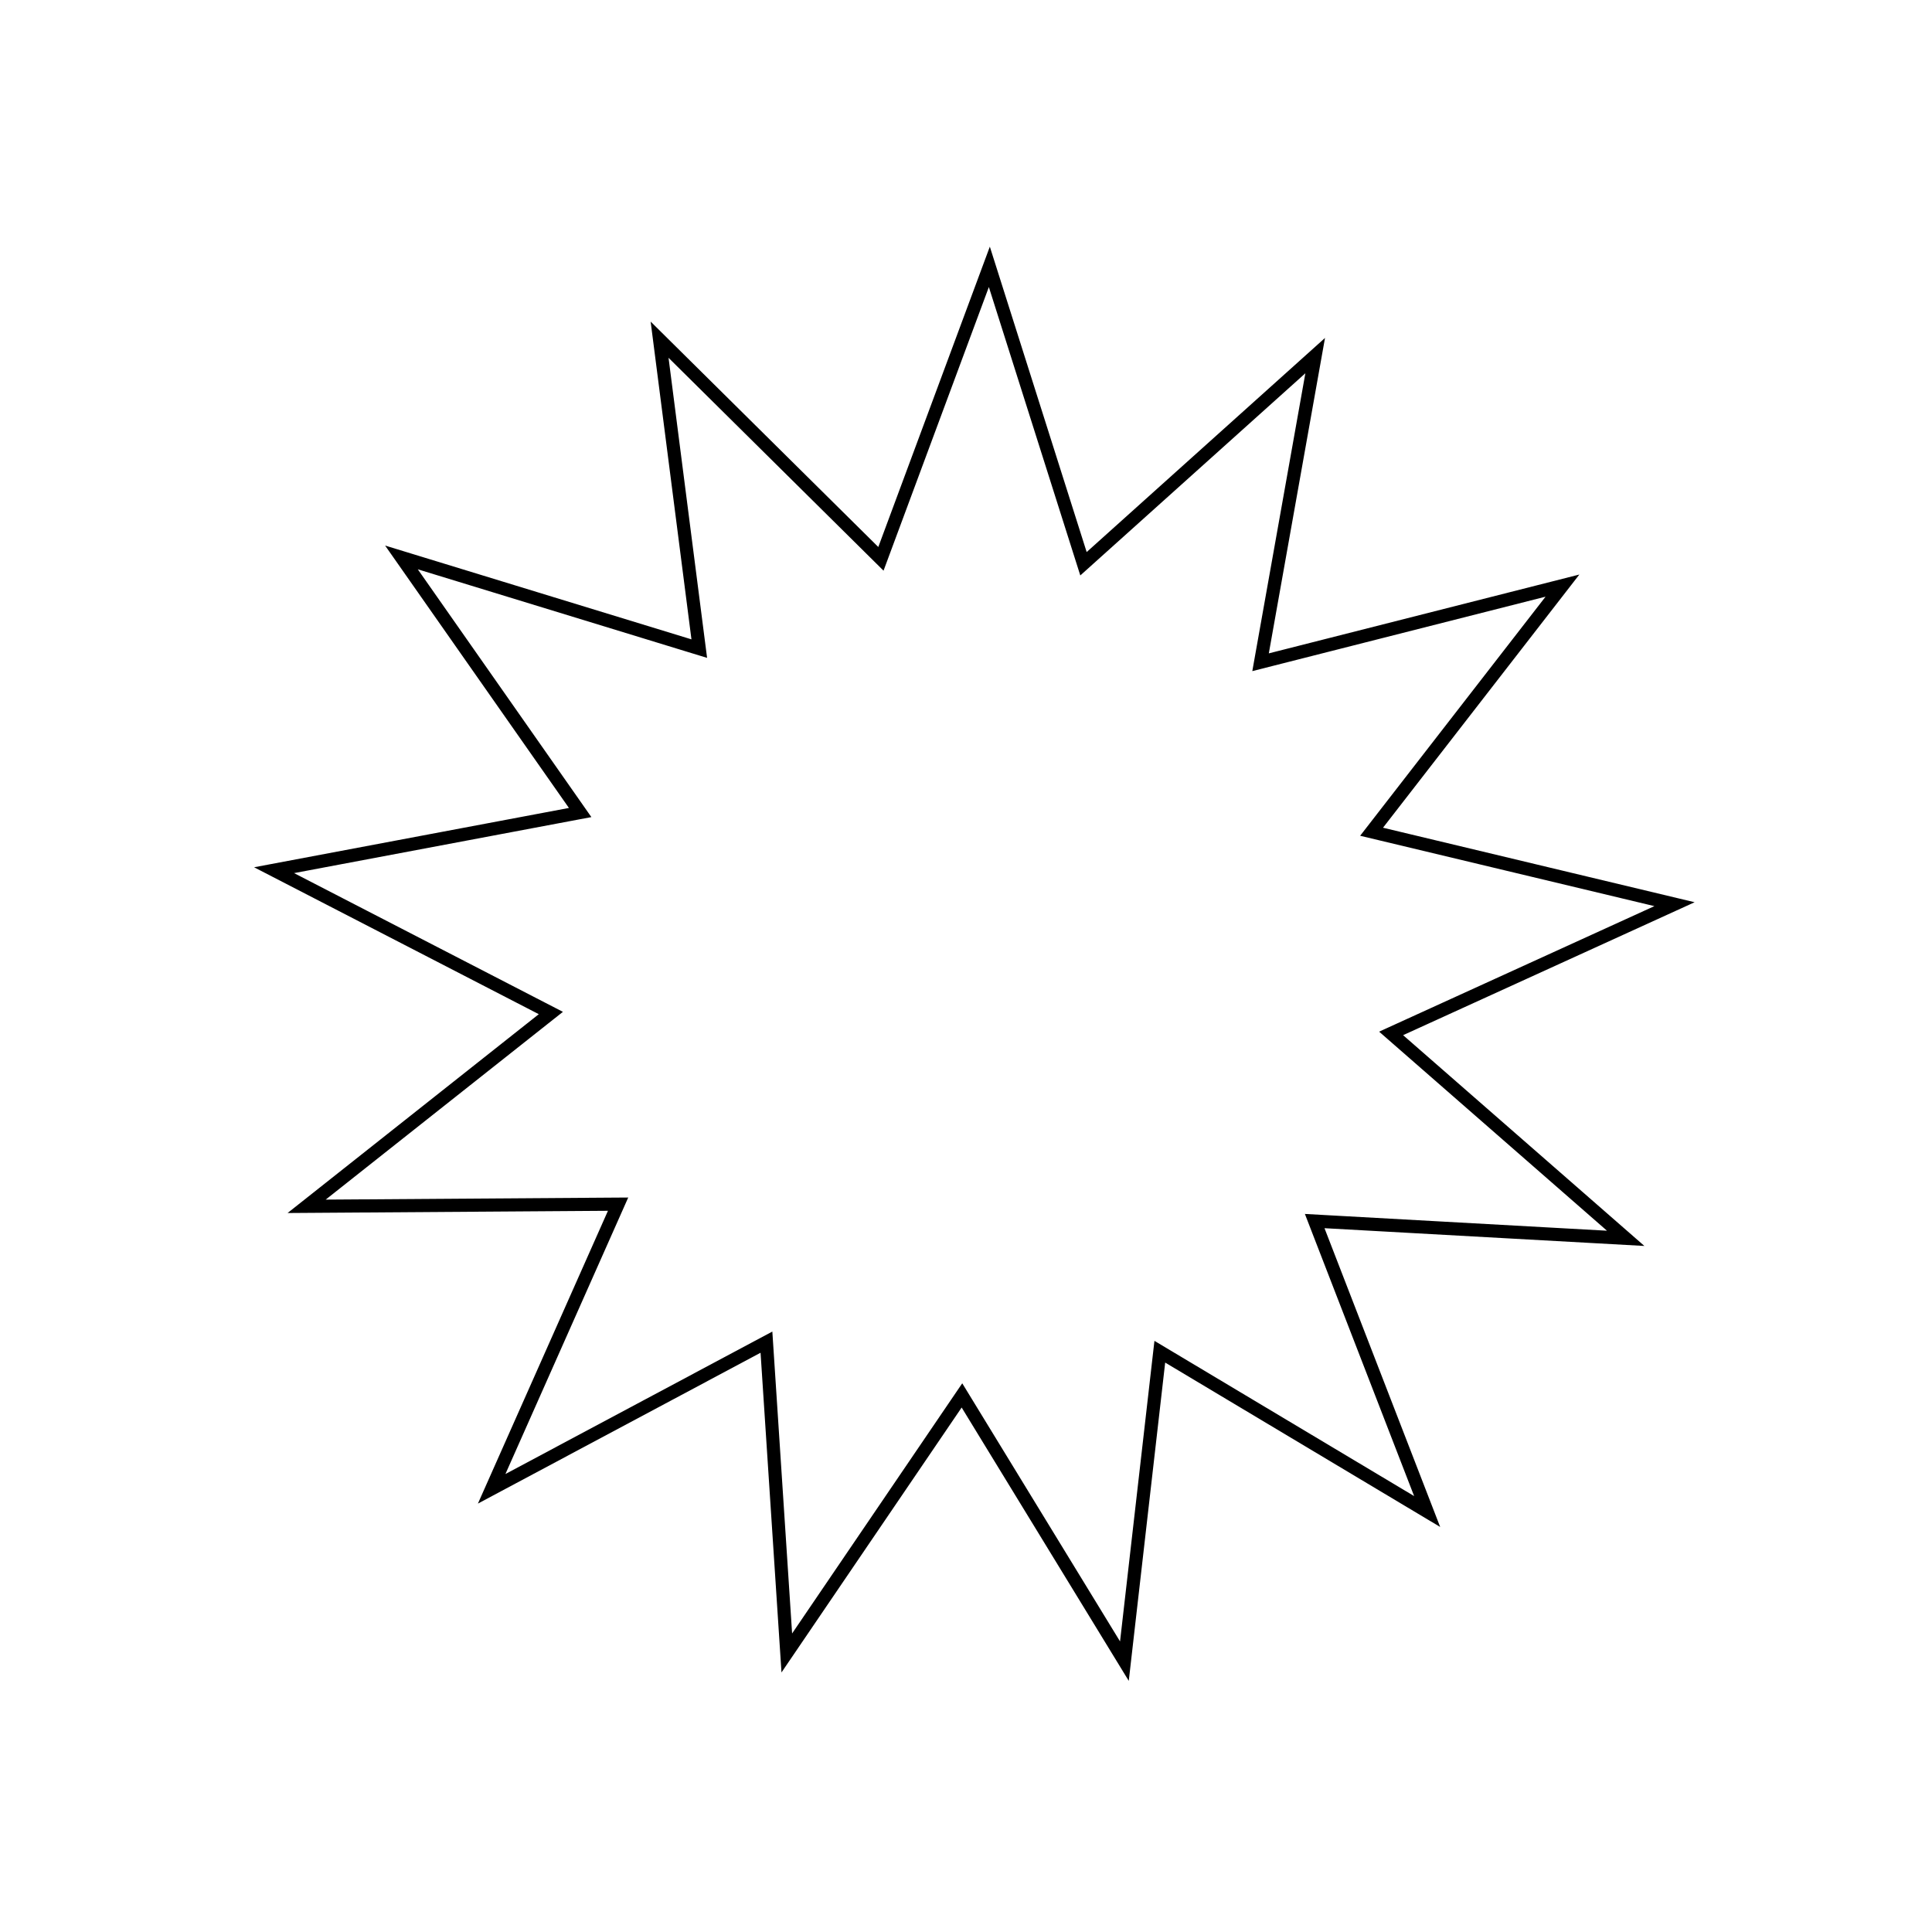 <?xml version="1.0" encoding="UTF-8"?> <svg xmlns="http://www.w3.org/2000/svg" width="294" height="293" viewBox="0 0 294 293" fill="none"> <path d="M134.592 83.589L150.553 40.609L164.409 84.313L164.878 85.79L166.031 84.754L200.137 54.115L192.096 99.252L191.825 100.778L193.327 100.397L237.765 89.117L209.669 125.347L208.719 126.572L210.227 126.932L254.817 137.596L213.102 156.619L211.692 157.262L212.859 158.282L247.386 188.446L201.609 185.905L200.062 185.819L200.621 187.264L217.175 230.019L177.823 206.495L176.493 205.7L176.316 207.24L171.105 252.79L147.193 213.673L146.384 212.35L145.512 213.632L119.73 251.543L116.735 205.793L116.634 204.247L115.266 204.976L74.819 226.563L93.428 184.662L94.057 183.246L92.507 183.256L46.661 183.574L82.61 155.12L83.826 154.158L82.448 153.448L41.706 132.423L86.761 123.935L88.284 123.648L87.395 122.379L61.09 84.828L104.929 98.251L106.411 98.704L106.213 97.167L100.372 51.694L132.951 83.951L134.053 85.042L134.592 83.589Z" stroke="black" stroke-width="2"></path> </svg> 